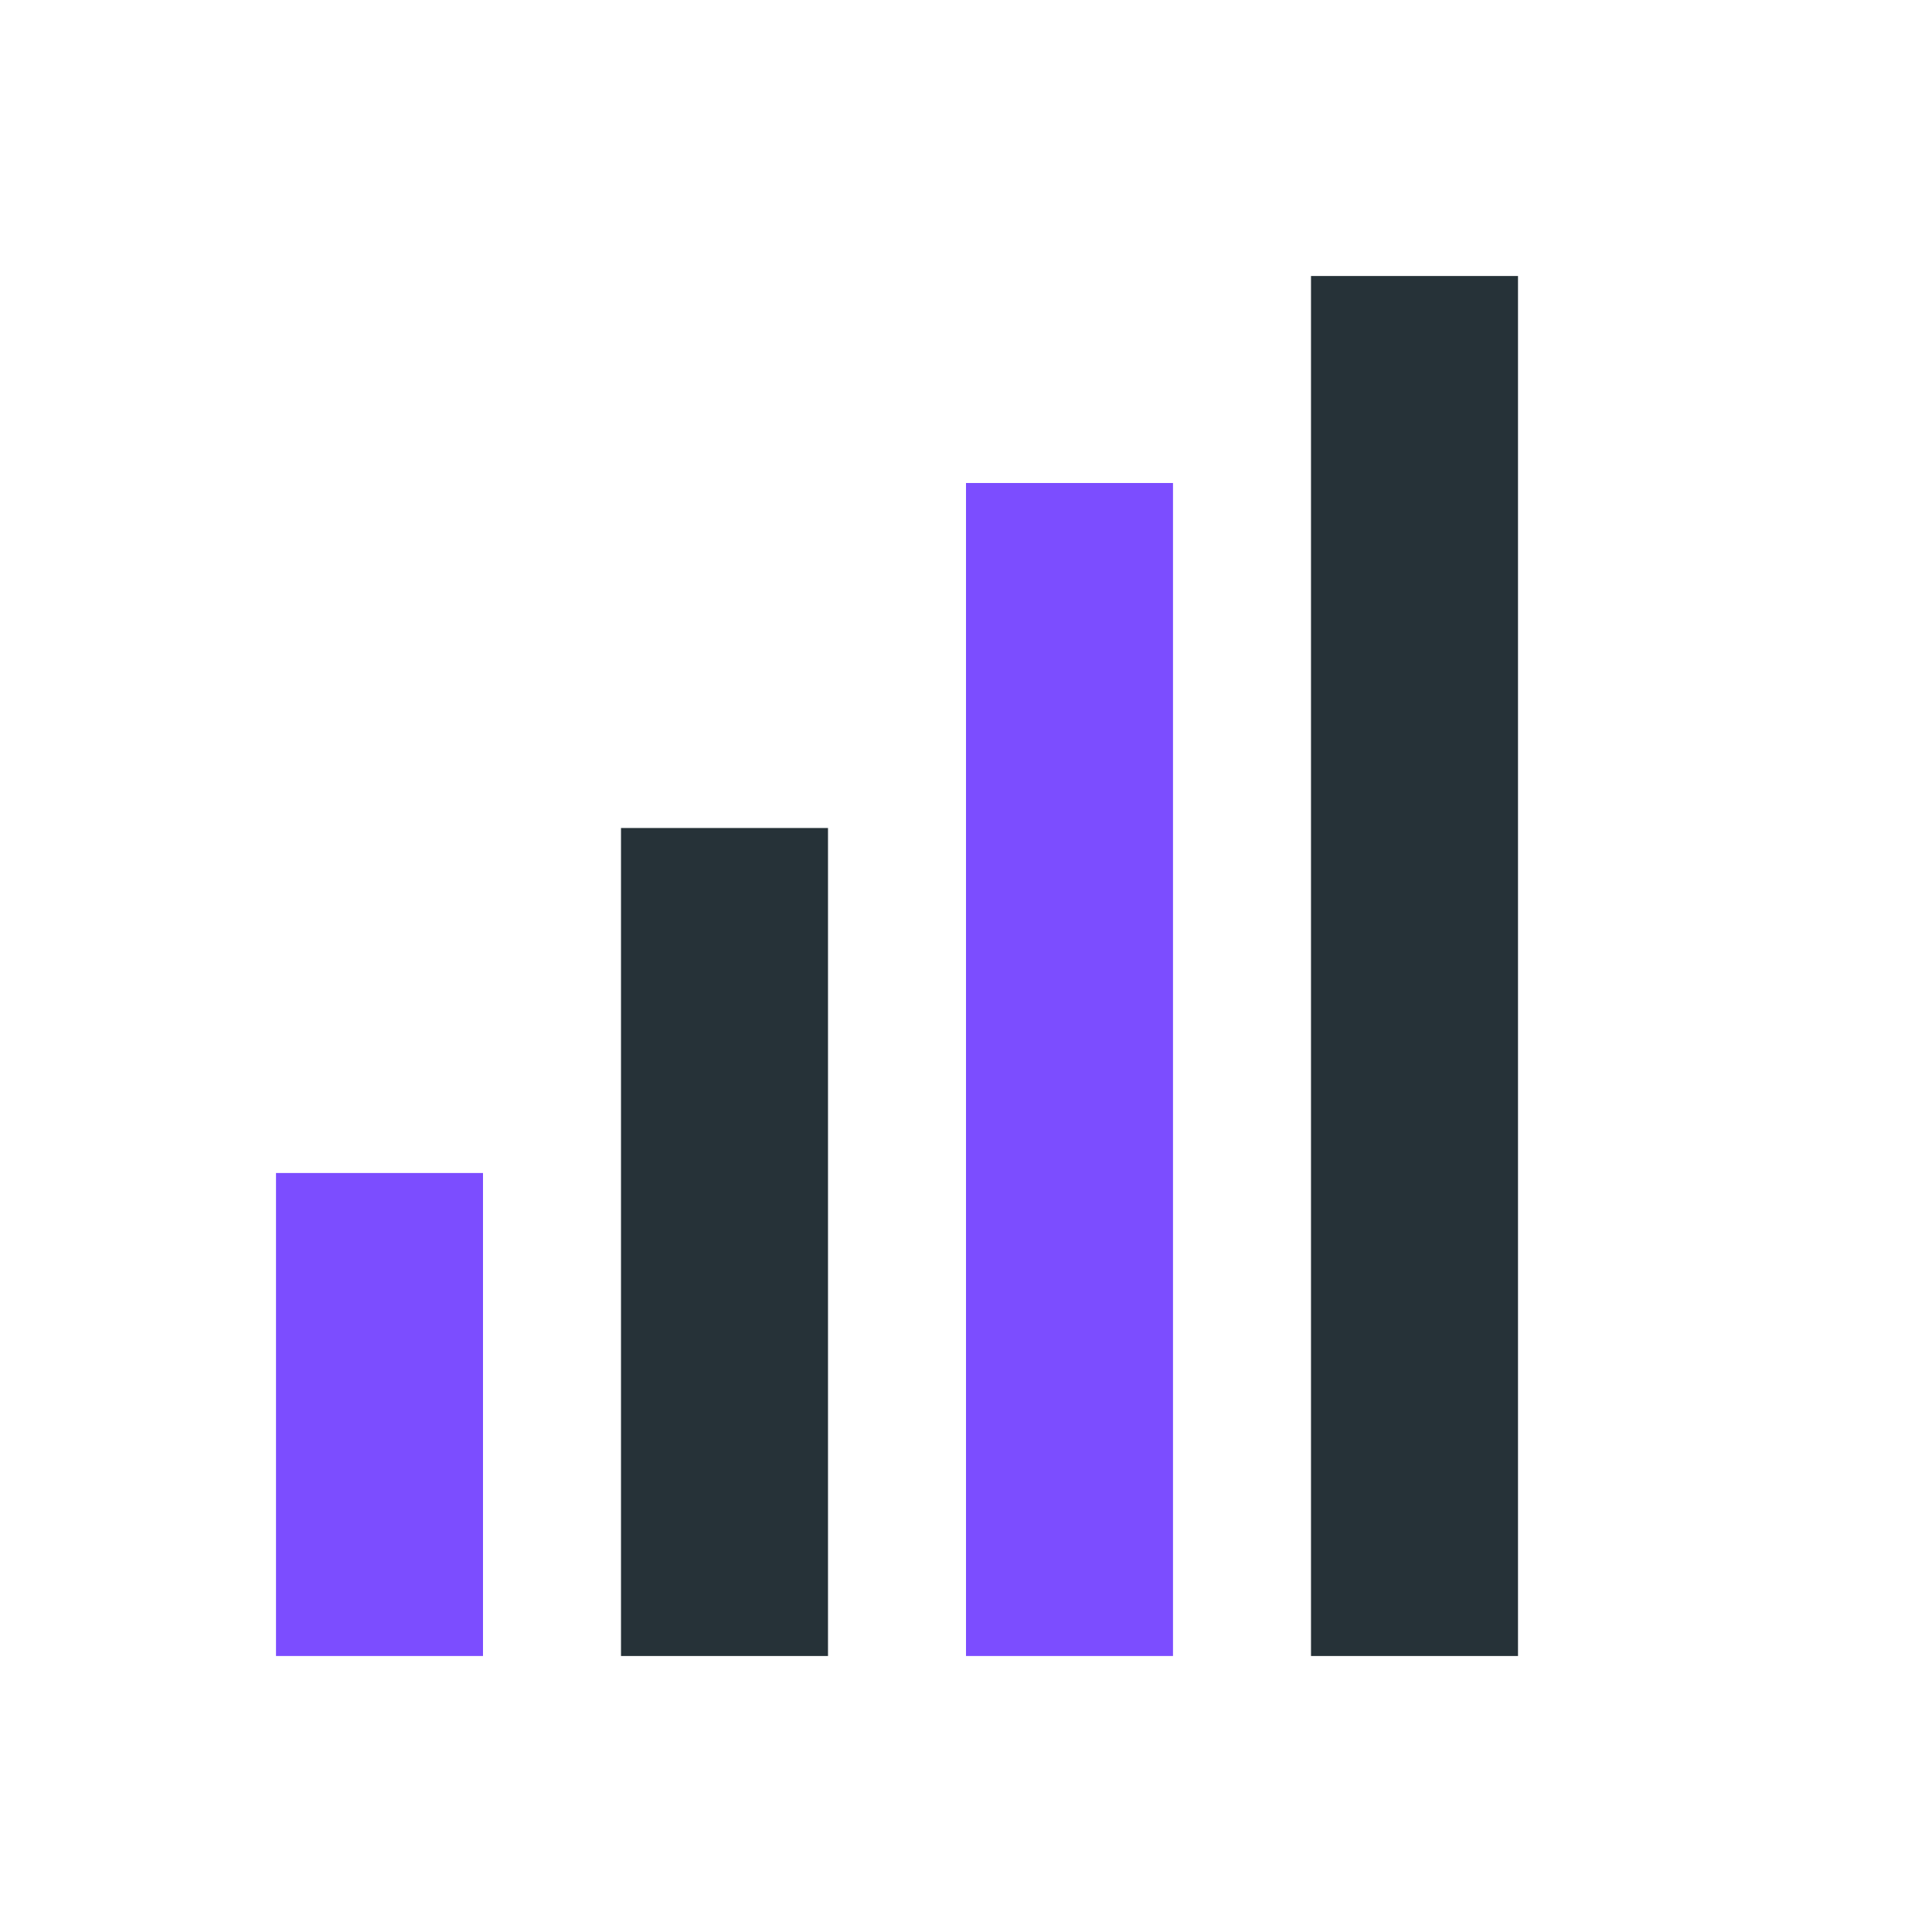 <?xml version="1.0" encoding="UTF-8"?>
<svg xmlns="http://www.w3.org/2000/svg" width="28" height="28" viewBox="0 0 28 28"><rect x="4" y="17" width="3" height="7" fill="#7C4DFF"/><rect x="9" y="12" width="3" height="12" fill="#263238"/><rect x="14" y="7" width="3" height="17" fill="#7C4DFF"/><rect x="19" y="4" width="3" height="20" fill="#263238"/></svg>